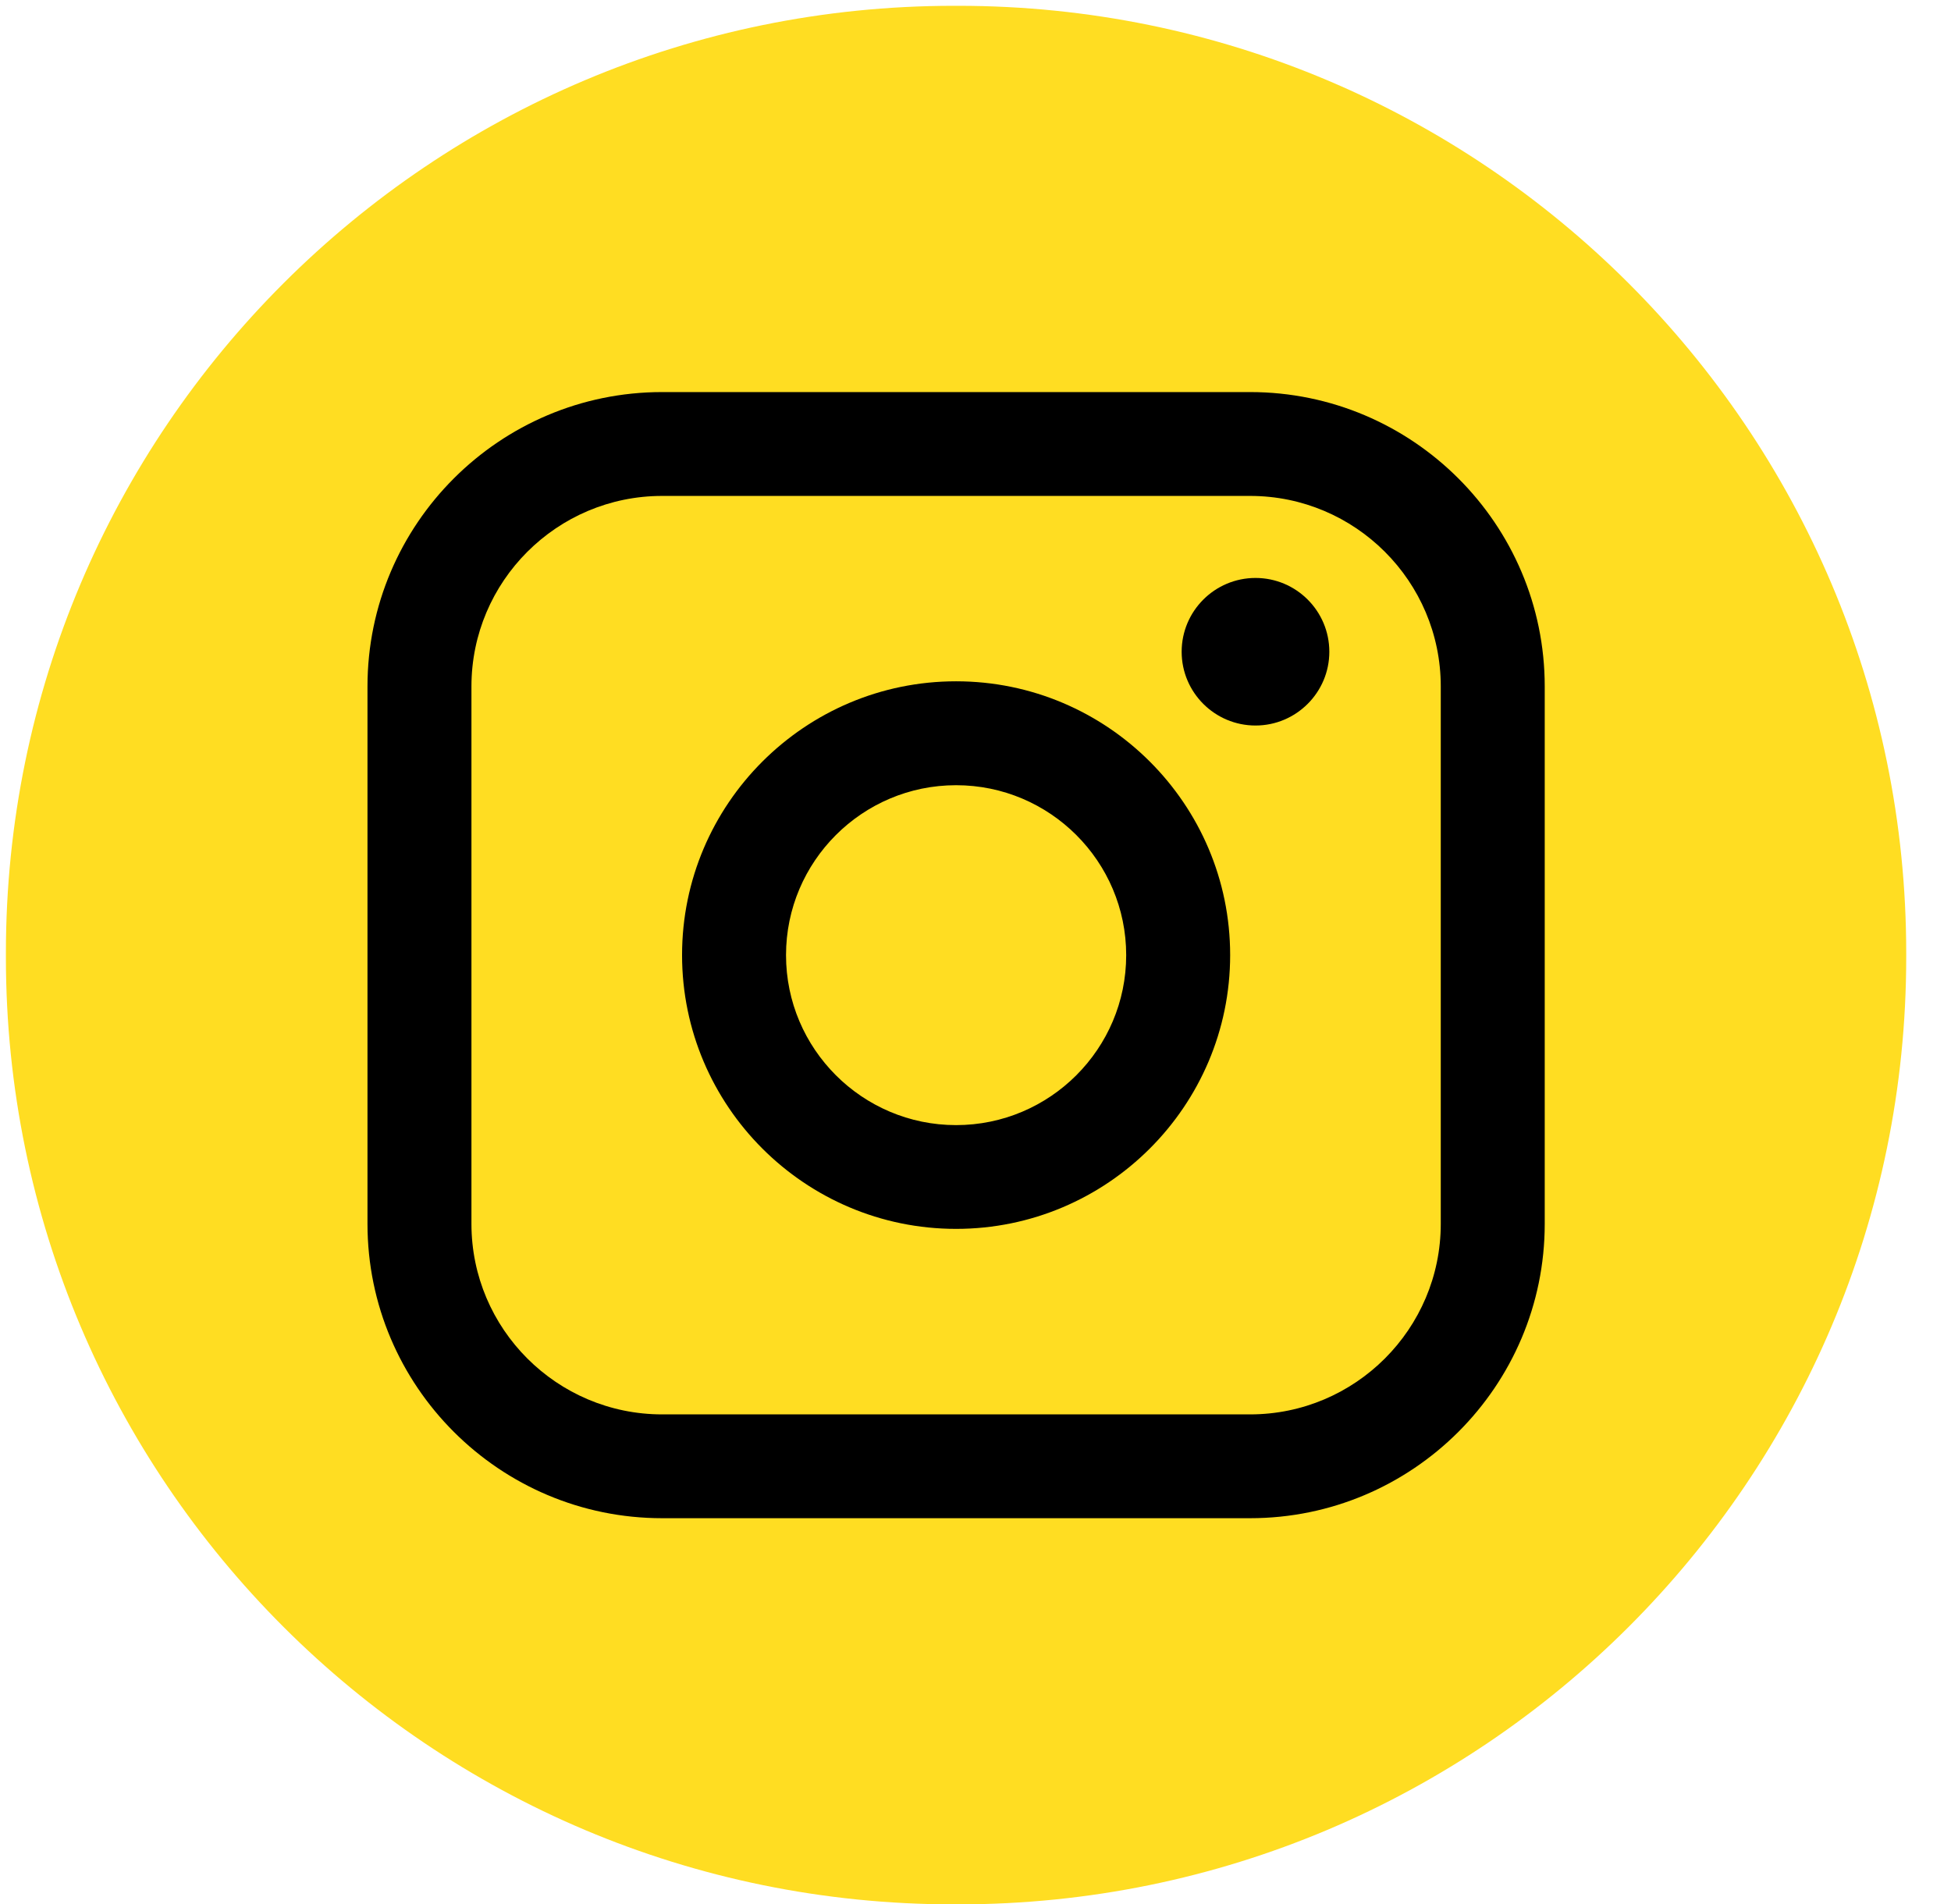 <svg width="42" height="41" viewBox="0 0 42 41" fill="none" xmlns="http://www.w3.org/2000/svg">
<path d="M20.628 0.125H20.535C9.264 0.125 0.127 9.254 0.127 20.516V20.609C0.127 31.871 9.264 41 20.535 41H20.628C31.899 41 41.036 31.871 41.036 20.609V20.516C41.036 9.254 31.899 0.125 20.628 0.125Z" fill="#FFDD22"/>
<path d="M26.912 8.441H14.253C10.756 8.441 7.911 11.284 7.911 14.778V26.349C7.911 29.844 10.756 32.686 14.253 32.686H26.912C30.409 32.686 33.254 29.844 33.254 26.349V14.778C33.254 11.284 30.409 8.441 26.912 8.441ZM10.149 14.778C10.149 12.517 11.99 10.677 14.253 10.677H26.912C29.175 10.677 31.016 12.517 31.016 14.778V26.349C31.016 28.61 29.175 30.451 26.912 30.451H14.253C11.99 30.451 10.149 28.61 10.149 26.349V14.778Z" fill="black"/>
<path d="M20.582 26.457C23.834 26.457 26.482 23.813 26.482 20.562C26.482 17.311 23.836 14.668 20.582 14.668C17.329 14.668 14.683 17.311 14.683 20.562C14.683 23.813 17.329 26.457 20.582 26.457ZM20.582 16.905C22.602 16.905 24.244 18.546 24.244 20.564C24.244 22.581 22.602 24.223 20.582 24.223C18.563 24.223 16.921 22.581 16.921 20.564C16.921 18.546 18.563 16.905 20.582 16.905Z" fill="black"/>
<path d="M27.028 15.62C27.903 15.62 28.617 14.908 28.617 14.032C28.617 13.155 27.905 12.443 27.028 12.443C26.151 12.443 25.438 13.155 25.438 14.032C25.438 14.908 26.151 15.62 27.028 15.62Z" fill="black"/>
</svg>
